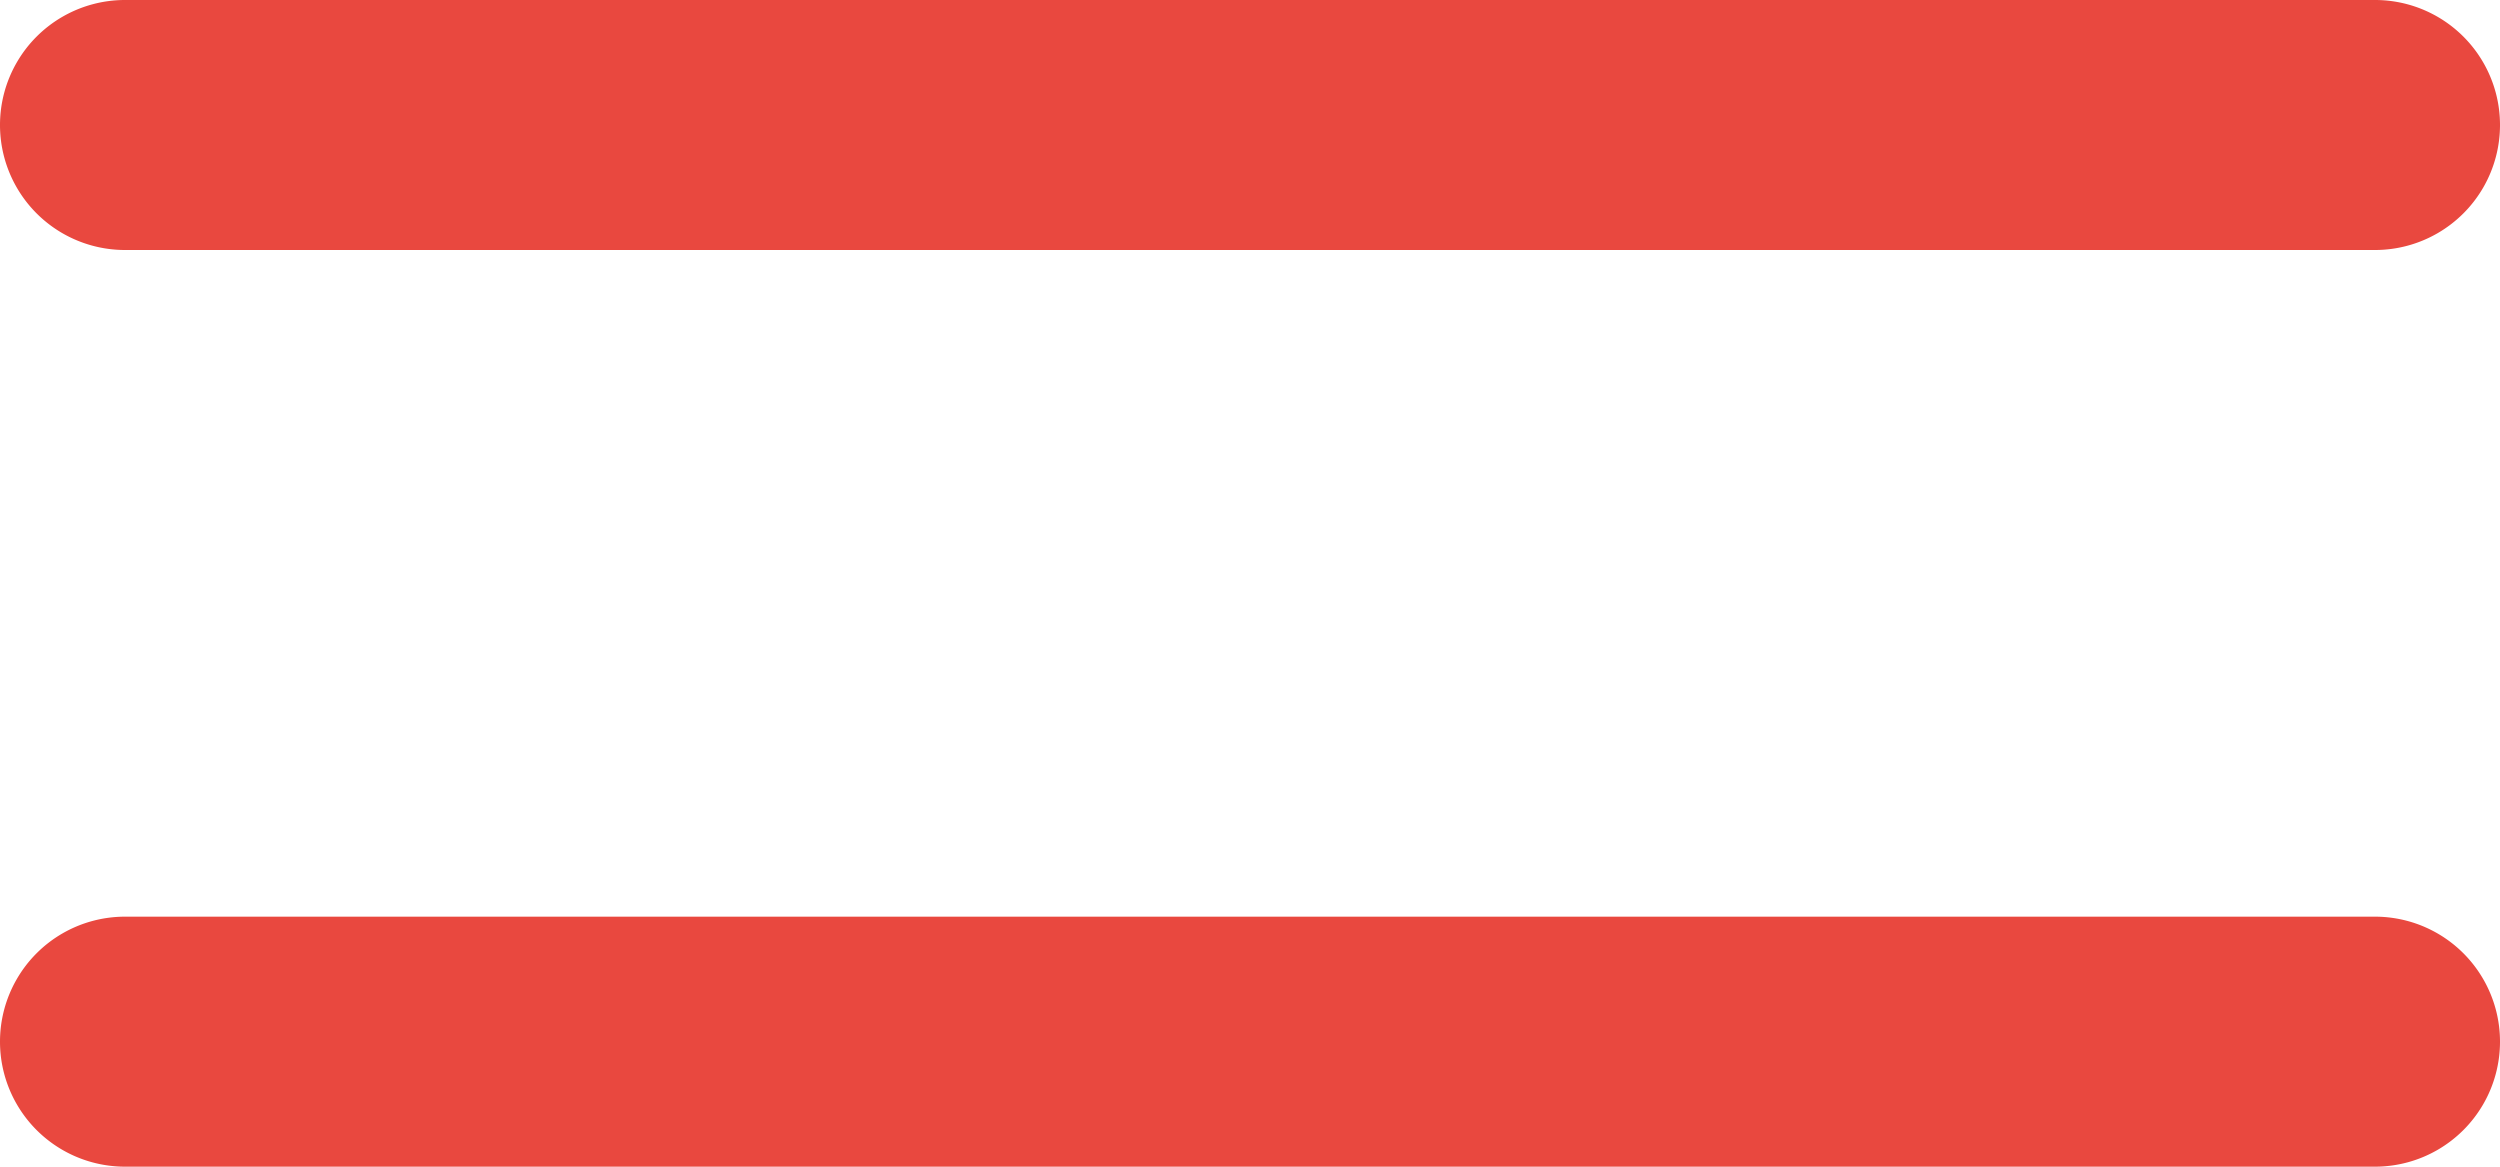 <svg xmlns="http://www.w3.org/2000/svg" width="30" height="14" viewBox="0 0 30 14">
  <defs>
    <style>
      .cls-1 {
        fill: #e9483f;
        fill-rule: evenodd;
      }
    </style>
  </defs>
  <path id="_10xMenuHamb.png_MenuHamb.svg" data-name="10xMenuHamb.png, MenuHamb.svg" class="cls-1" d="M260.5,14h27a1.5,1.5,0,0,1,0,3h-27A1.5,1.5,0,0,1,260.5,14Zm0,11h27a1.5,1.5,0,1,1,0,3h-27A1.5,1.5,0,1,1,260.5,25Z" transform="translate(-259 -14)"/>
</svg>
